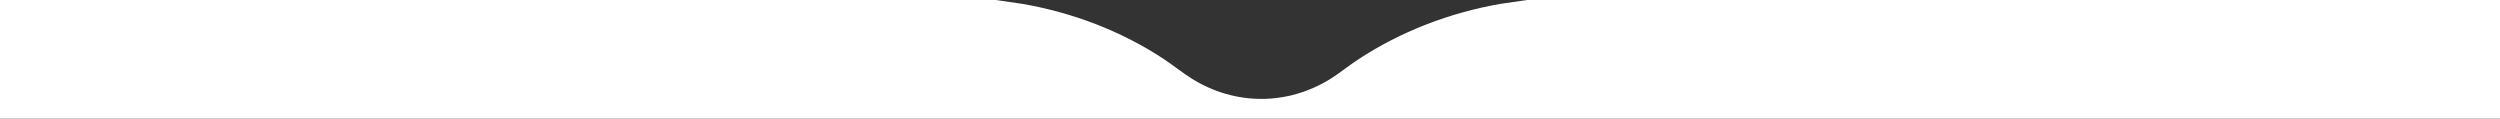 <?xml version="1.0" encoding="UTF-8"?>
<svg id="Layer_1" xmlns="http://www.w3.org/2000/svg" version="1.1" viewBox="0 0 1926.1 91.4">
  <rect x="0" y="0" width="1926.1" height="91.4" fill="#333333" stroke="none"/>
  <!-- Generator: Adobe Illustrator 29.2.1, SVG Export Plug-In . SVG Version: 2.1.0 Build 116)  -->
  <path d="M1176.5,0l-20.6,3c-39,6.8-76.7,21.2-109.8,43-7,4.6-13.7,10.1-20.8,14.6-33.4,20.8-73.7,20.8-107.1,0-7.5-4.7-14.5-10.5-22-15.4-32.6-21.4-69.9-35.5-108.4-42.2l-20.6-3H0v91.4h1926.1V0h-749.6,0Z" fill="#fff"/>
</svg>